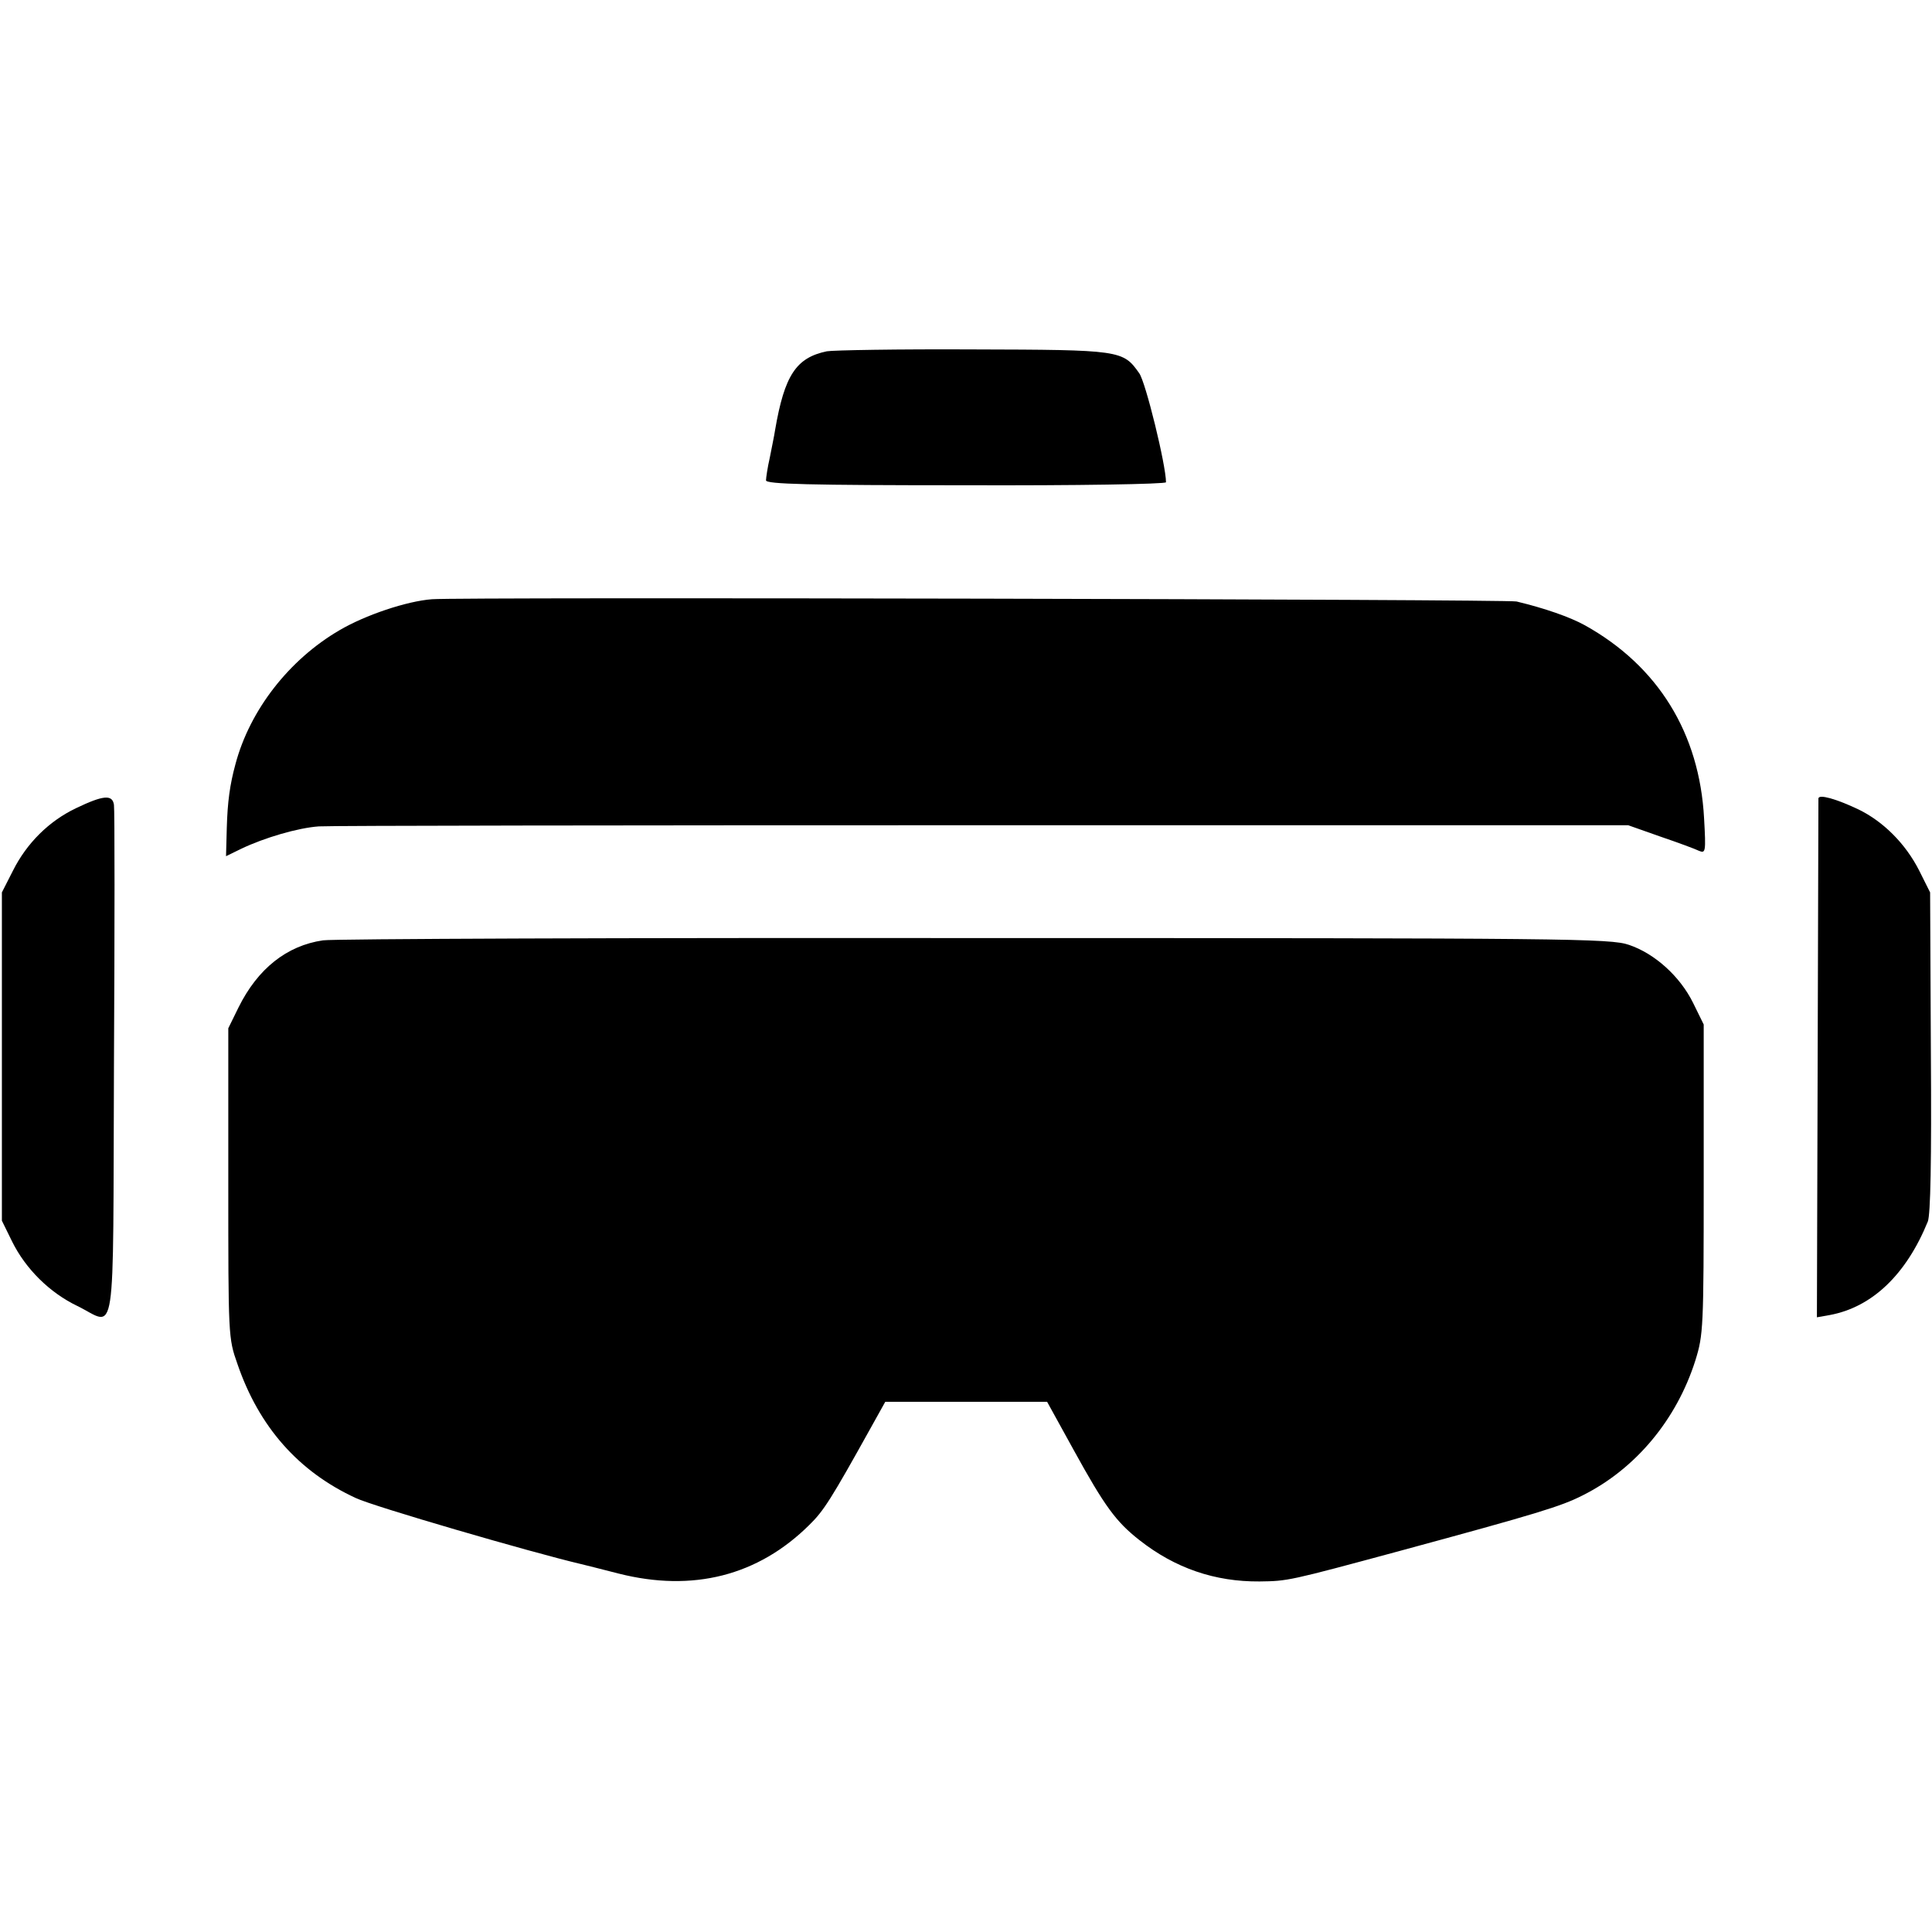 <?xml version="1.0" standalone="no"?>
<!DOCTYPE svg PUBLIC "-//W3C//DTD SVG 20010904//EN"
 "http://www.w3.org/TR/2001/REC-SVG-20010904/DTD/svg10.dtd">
<svg version="1.0" xmlns="http://www.w3.org/2000/svg"
 width="512pt" height="512pt" viewBox="0 0 512 512"
 preserveAspectRatio="xMidYMid meet">
<g transform="translate(0,512) scale(0.1,-0.1)"
fill="#000000" stroke="none">
<path d="M2191 4189 c-81 -17 -112 -63 -137 -209 -2 -14 -9 -47 -14 -73 -6
-26 -10 -54 -10 -60 0 -10 113 -13 530 -13 292 -1 530 3 530 8 0 45 -54 266
-71 289 -43 61 -49 62 -441 63 -196 1 -371 -2 -387 -5z"/>
<path d="M1145 3532 c-67 -5 -177 -42 -245 -82 -134 -78 -238 -212 -276 -355
-15 -55 -21 -100 -23 -169 l-2 -75 41 20 c61 29 149 55 205 59 28 2 820 3
1760 3 l1710 0 85 -30 c47 -16 93 -33 103 -38 17 -7 18 -2 13 86 -12 226 -122
404 -316 512 -40 22 -106 45 -181 63 -24 6 -2800 12 -2874 6z"/>
<path d="M201 2978 c-71 -34 -130 -92 -167 -166 l-29 -57 0 -435 0 -435 27
-55 c36 -73 100 -136 173 -171 105 -51 94 -122 97 639 2 367 2 677 0 689 -4
28 -28 26 -101 -9z"/>
<path d="M4819 3004 c0 -5 -1 -316 -2 -692 l-2 -683 34 6 c113 21 203 108 260
248 7 19 10 157 8 450 l-2 422 -29 58 c-36 71 -95 130 -161 162 -59 28 -105
41 -106 29z"/>
<path d="M856 2628 c-96 -14 -173 -75 -224 -178 l-27 -55 0 -410 c0 -407 0
-411 24 -479 57 -167 162 -286 314 -356 46 -22 465 -144 597 -175 8 -2 53 -13
99 -25 197 -50 370 -6 506 129 38 37 58 69 162 256 l39 70 214 0 215 0 70
-127 c83 -151 113 -191 174 -239 95 -75 201 -111 319 -110 75 1 76 1 372 81
365 99 427 118 484 147 140 70 249 200 299 358 21 68 22 84 22 480 l0 410 -28
57 c-35 71 -102 131 -170 154 -49 17 -162 18 -1733 18 -924 1 -1702 -2 -1728
-6z"/>
</g>
</svg>
